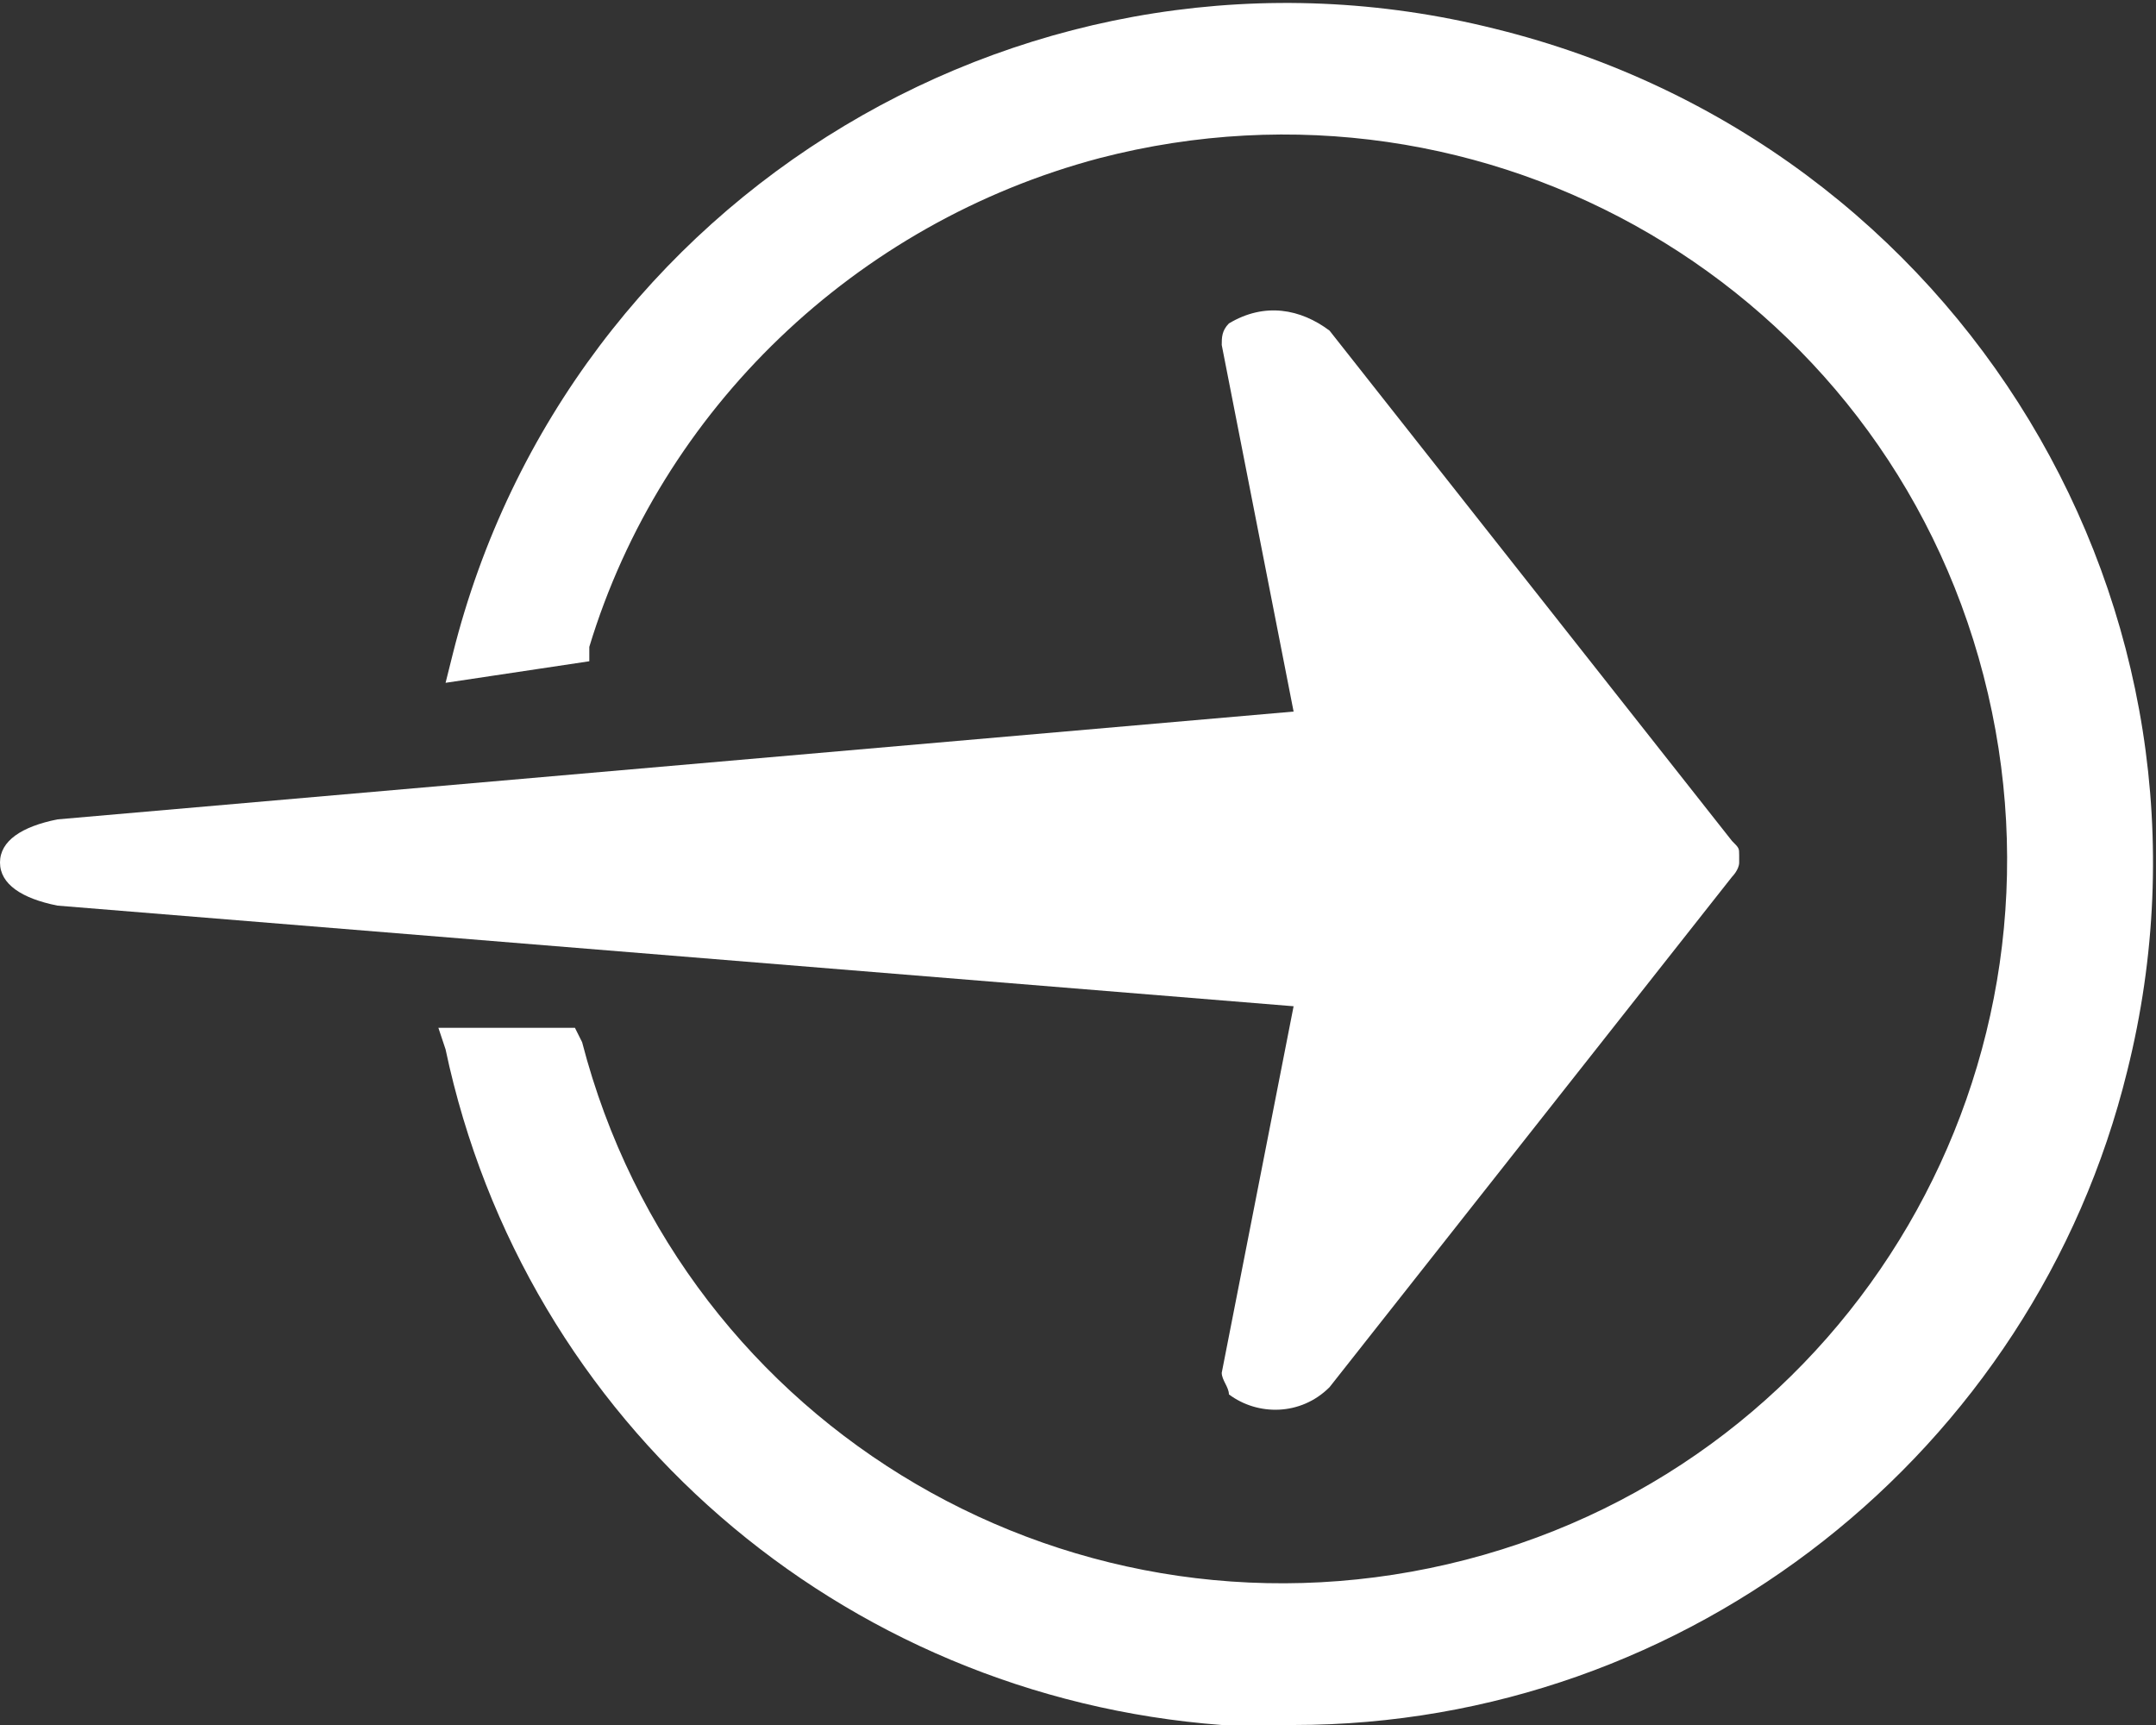 <?xml version="1.0" encoding="UTF-8"?> <svg xmlns="http://www.w3.org/2000/svg" xmlns:xlink="http://www.w3.org/1999/xlink" version="1.1" id="Layer_1" x="0px" y="0px" viewBox="0 0 30 24" style="enable-background:new 0 0 30 24;" xml:space="preserve"><rect x="0" y="0" width="30" height="24" fill="#333333" stroke="none"/> <style type="text/css"> .st0{fill:#FFFFFF;} </style> <path class="st0" d="M20.8,0.4C14.4-1.2,7.9,2.7,6.3,9.1L6.2,9.5l2-0.3V9c1-3.3,3.7-5.9,7.1-6.8c5.4-1.4,10.9,1.8,12.3,7.2 c1.4,5.4-1.8,10.9-7.2,12.3S9.5,19.9,8.1,14.5L8,14.3H6.1l0.1,0.3c1.1,5.2,5.5,9,10.8,9.4h1c5.5,0,10.3-3.8,11.6-9.1 C31.2,8.5,27.3,2,20.8,0.4z"></path> <path class="st0" d="M24.2,11.9c0-0.1,0-0.1-0.1-0.2l-5.6-7.1c-0.4-0.3-0.9-0.4-1.4-0.1c-0.1,0.1-0.1,0.2-0.1,0.3l1,5.1L0.8,11.4 C0.3,11.5,0,11.7,0,12l0,0c0,0.3,0.3,0.5,0.8,0.6L18,14l-1,5.1c0,0.1,0.1,0.2,0.1,0.3c0.4,0.3,1,0.3,1.4-0.1l5.6-7.1 c0,0,0.1-0.1,0.1-0.2V12C24.2,12,24.2,12,24.2,11.9z"></path> </svg> 